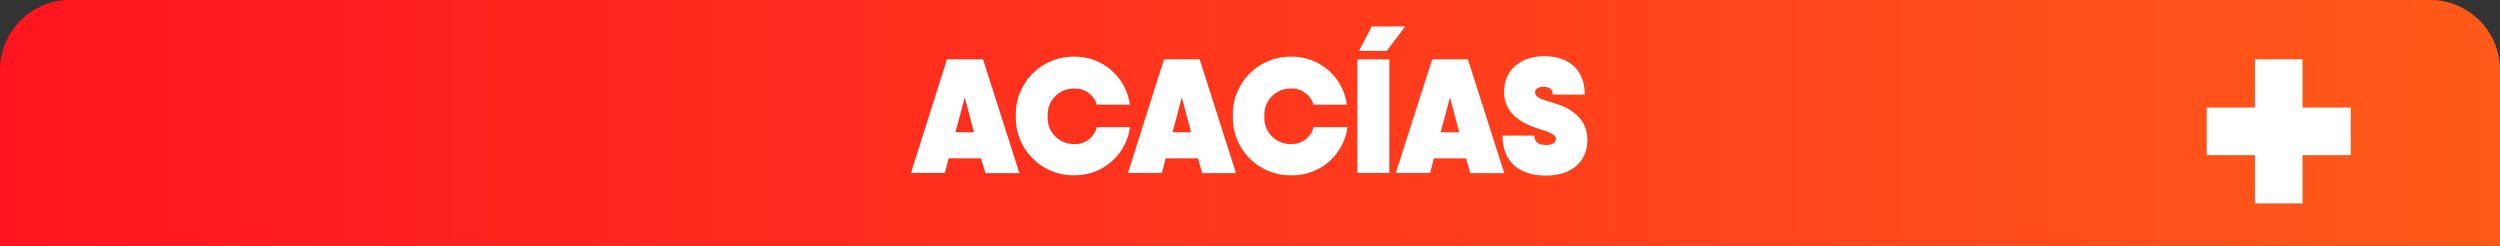<svg xmlns="http://www.w3.org/2000/svg" xmlns:xlink="http://www.w3.org/1999/xlink" viewBox="0 0 295 29"><rect x="0" y="0" width="295" height="29" fill="#333333" stroke="none"/><defs><style>.cls-1{fill:url(#Degradado_sin_nombre_17);}.cls-2{fill:#fff;}</style><linearGradient id="Degradado_sin_nombre_17" y1="14.5" x2="295" y2="14.5" gradientUnits="userSpaceOnUse"><stop offset="0" stop-color="#ff151f"/><stop offset="1" stop-color="#ff5a19"/></linearGradient></defs><g id="Capa_2" data-name="Capa 2"><g id="Landing"><path class="cls-1" d="M8.25,0h278.5A8.25,8.25,0,0,1,295,8.25V29a0,0,0,0,1,0,0H0a0,0,0,0,1,0,0V8.25A8.25,8.25,0,0,1,8.25,0Z"/><path class="cls-2" d="M277.39,18.31H271.7V24h-5.62V18.31h-5.69V12.69h5.69V7h5.62v5.69h5.69Z"/><path class="cls-2" d="M115.74,18.68h-3.8l-.45,1.73h-4L111.74,7H116l4.29,13.43h-4Zm-.81-3.07-1.09-4.12-1.09,4.12Z"/><path class="cls-2" d="M119.87,13.69a6.78,6.78,0,0,1,6.88-7,6.52,6.52,0,0,1,6.57,5.66h-3.9a2.65,2.65,0,0,0-2.67-1.9,3.07,3.07,0,0,0-3.12,3.26A3.08,3.08,0,0,0,126.75,17,2.63,2.63,0,0,0,129.42,15h3.92a6.55,6.55,0,0,1-6.59,5.68A6.78,6.78,0,0,1,119.87,13.69Z"/><path class="cls-2" d="M141.35,18.68h-3.8l-.45,1.73h-4L137.35,7h4.21l4.29,13.43h-4Zm-.8-3.07-1.1-4.12-1.09,4.12Z"/><path class="cls-2" d="M145.48,13.69a6.78,6.78,0,0,1,6.88-7,6.52,6.52,0,0,1,6.57,5.66H155a2.67,2.67,0,0,0-2.68-1.9,3.07,3.07,0,0,0-3.12,3.26A3.08,3.08,0,0,0,152.36,17,2.65,2.65,0,0,0,155,15H159a6.54,6.54,0,0,1-6.59,5.68A6.78,6.78,0,0,1,145.48,13.69Z"/><path class="cls-2" d="M163.94,7V20.41h-3.77V7Zm-.3-1,2.18-2.88h-3.95L160.36,6Z"/><path class="cls-2" d="M173,18.68h-3.8l-.45,1.73h-4.05L169,7h4.21l4.29,13.43h-4Zm-.81-3.07-1.09-4.12L170,15.61Z"/><path class="cls-2" d="M177.3,16h3.76c0,.82.55,1.11,1.43,1.11.72,0,1.11-.31,1.11-.77s-.92-.81-2-1.13c-1.79-.56-4.12-1.67-4.12-4.36s2.07-4.22,4.74-4.22S187,8,187,11.16h-3.77c0-.5-.28-.92-1.09-.92-.64,0-1,.27-1,.67,0,.69,1.08.9,2.34,1.29,1.75.53,3.83,1.69,3.83,4.3,0,2.78-2.1,4.22-4.91,4.22S177.3,19.38,177.3,16Z"/></g></g></svg>